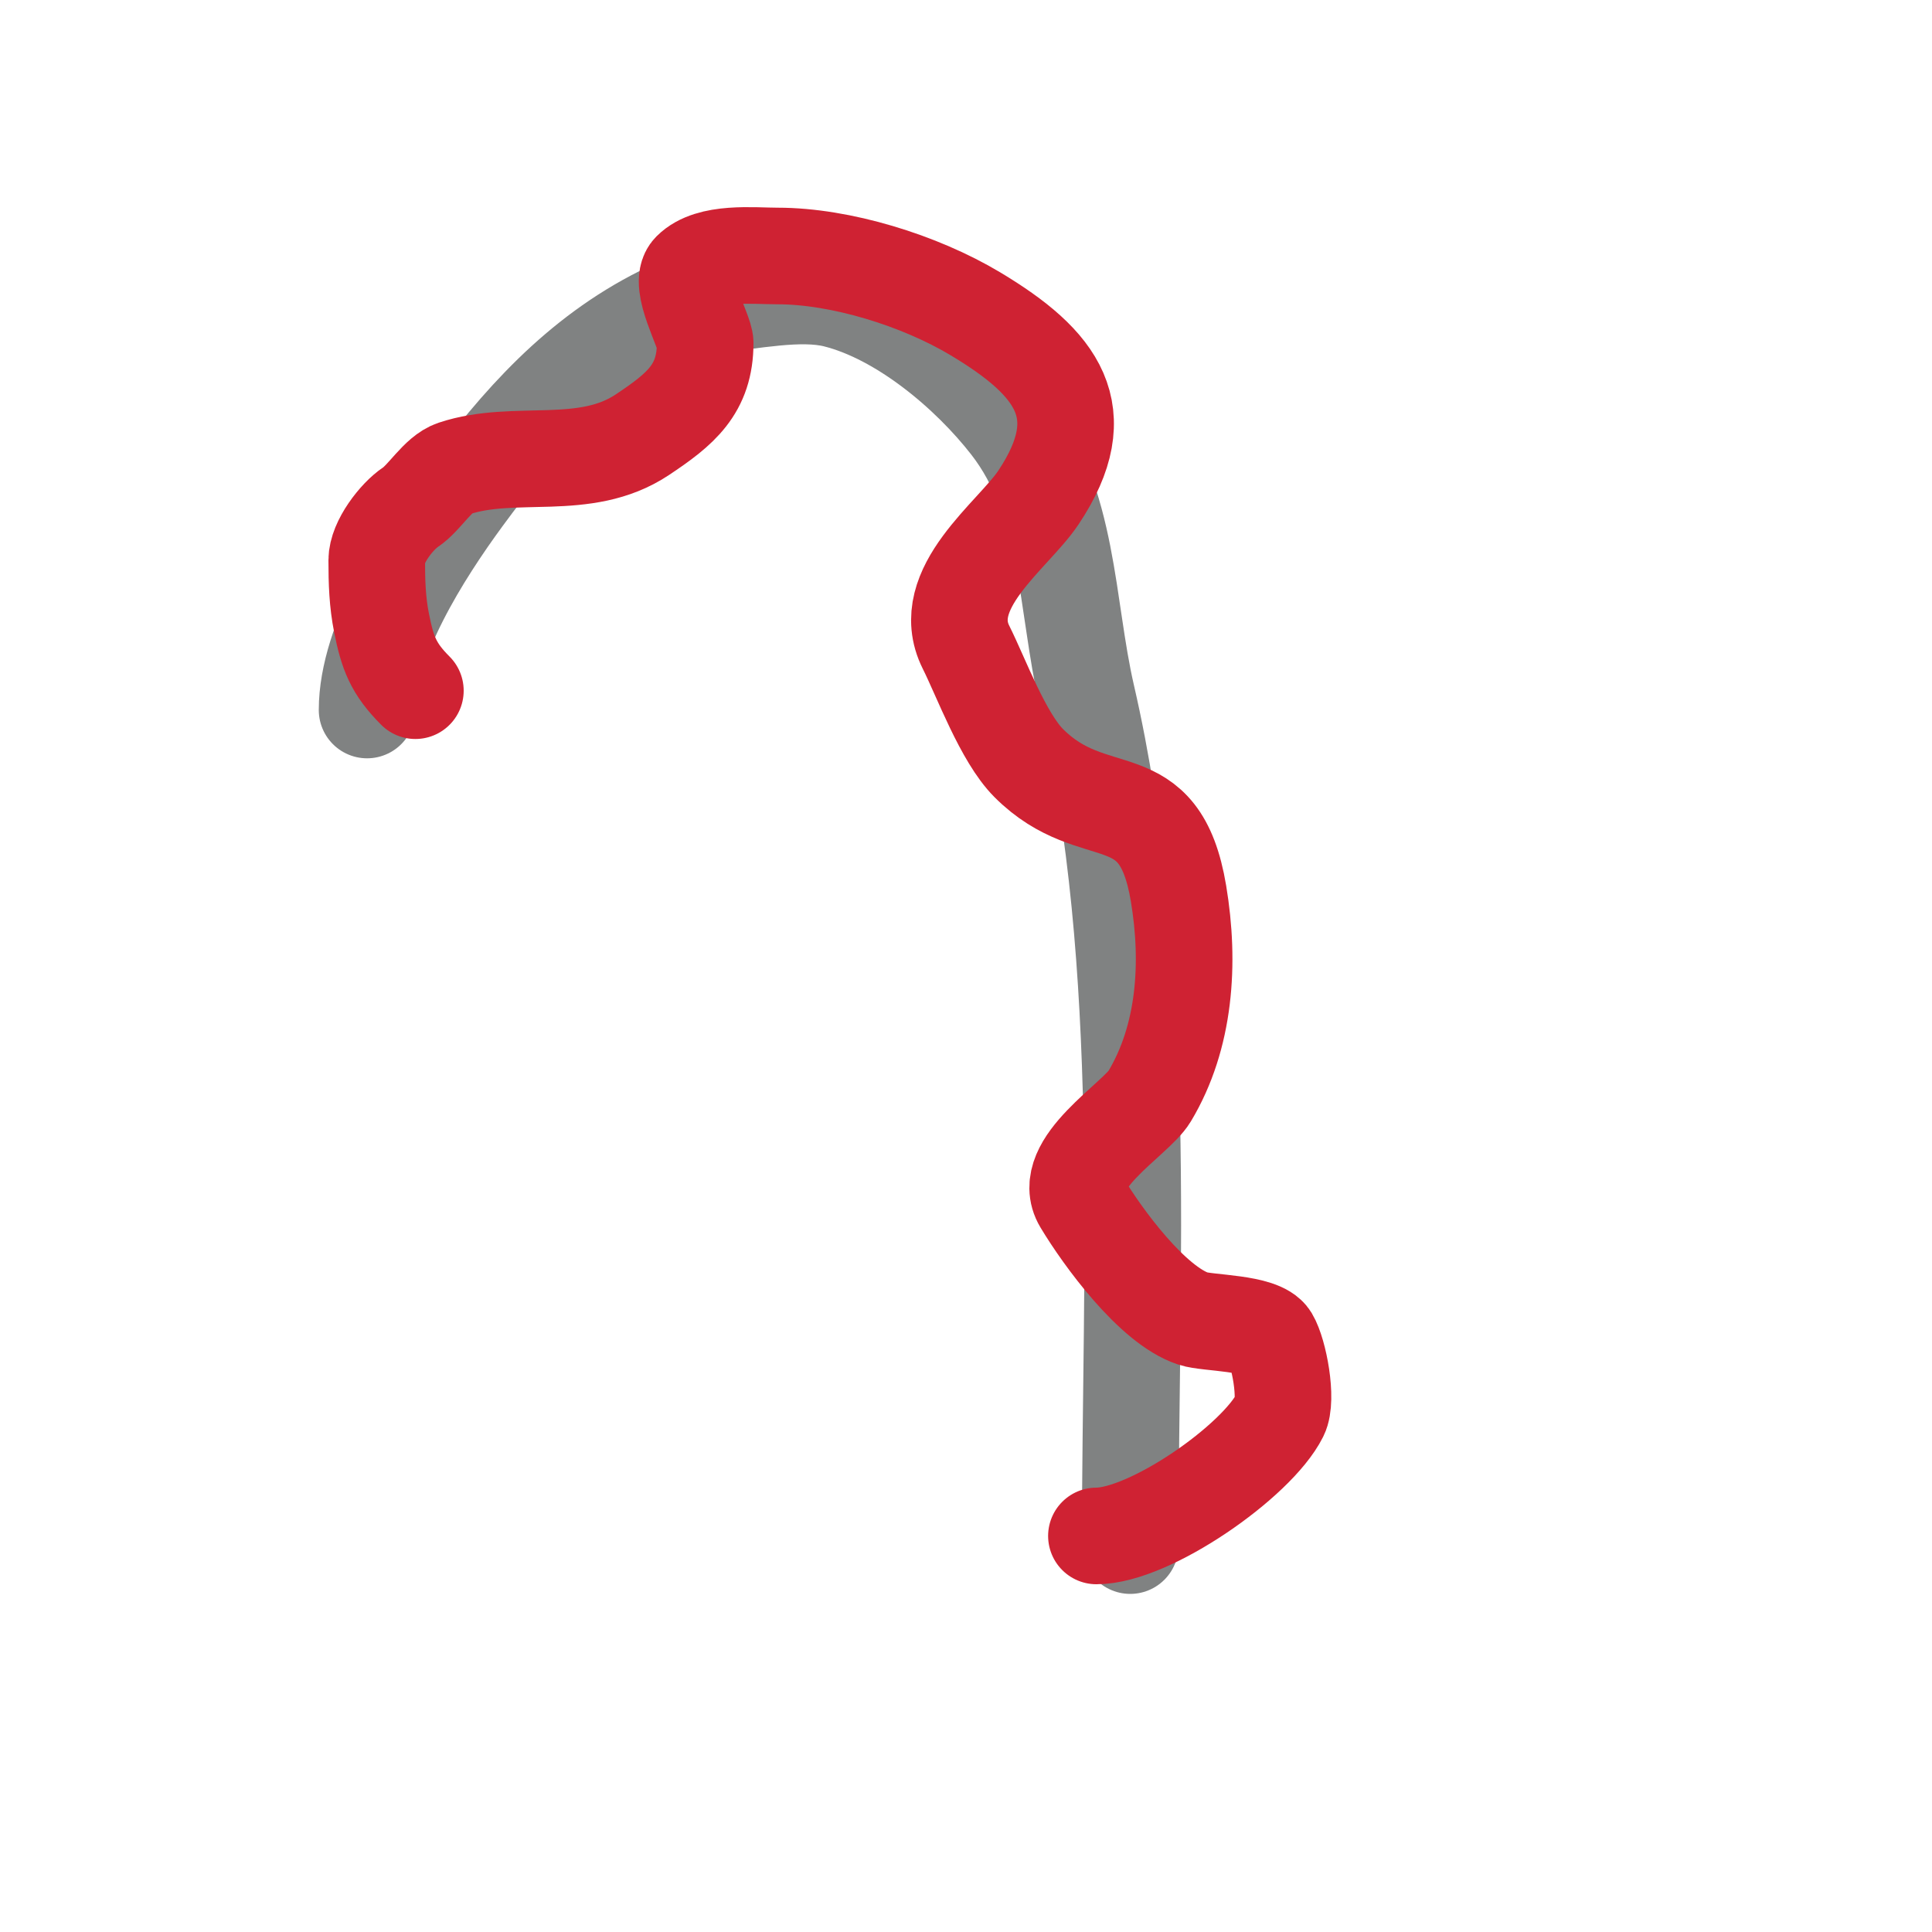 <svg viewBox='0 0 400 400' version='1.1' xmlns='http://www.w3.org/2000/svg' xmlns:xlink='http://www.w3.org/1999/xlink'><g fill='none' stroke='#808282' stroke-width='20' stroke-linecap='round' stroke-linejoin='round'><path d='M76,147c0,-14.34 11.503,-32.413 20,-44c11.348,-15.475 23.627,-29.314 41,-38c3.333,-1.667 7.284,-1.714 11,-2c7.495,-0.577 17.561,-2.86 25,-1c13.656,3.414 27.625,15.232 36,26c12.478,16.043 11.7,37.368 16,56c12.836,55.624 9,118.562 9,176'/></g>
<g fill='none' stroke='#cf2233' stroke-width='20' stroke-linecap='round' stroke-linejoin='round'><path d='M86,143c-4.585,-4.585 -5.768,-7.842 -7,-14c-0.862,-4.308 -1,-8.39 -1,-13c0,-3.762 4.129,-9.086 7,-11c2.919,-1.946 5.65,-6.883 9,-8c12.639,-4.213 27.073,0.951 39,-7c7.883,-5.255 13,-9.408 13,-19c0,-2.385 -5.75,-12.25 -3,-15c4.015,-4.015 12.873,-3 18,-3c12.961,0 29.339,5.004 41,12c16.901,10.141 24.789,20.316 13,38c-5.279,7.919 -21.075,18.851 -15,31c3.183,6.367 7.668,18.668 13,24c13.636,13.636 27.022,3.134 31,27c2.402,14.414 1.389,29.684 -6,42c-2.868,4.781 -18.759,14.068 -14,22c4.353,7.255 14.572,21.191 23,24c3.058,1.019 14.06,0.767 16,4c1.803,3.005 3.628,12.744 2,16c-4.78,9.56 -26.968,25 -38,25'/></g>
</svg>